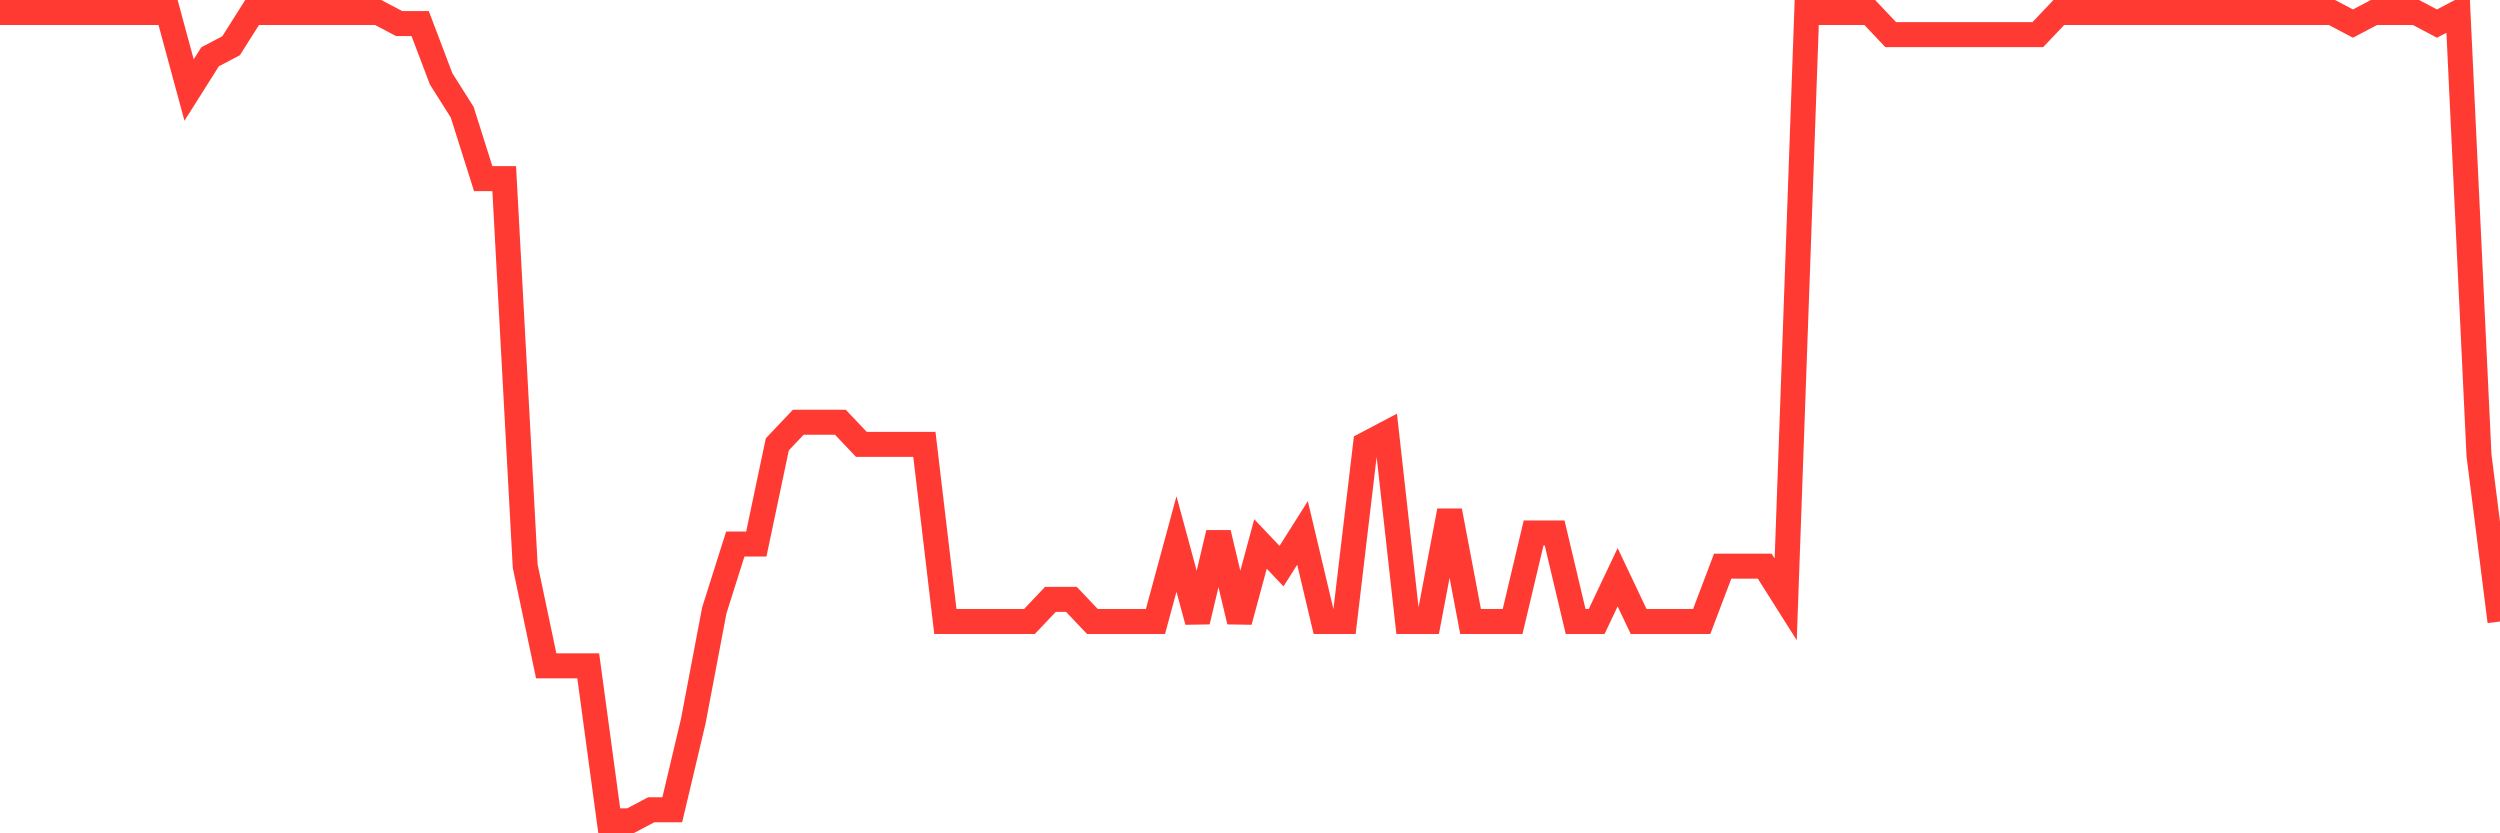 <svg
  xmlns="http://www.w3.org/2000/svg"
  xmlns:xlink="http://www.w3.org/1999/xlink"
  width="120"
  height="40"
  viewBox="0 0 120 40"
  preserveAspectRatio="none"
>
  <polyline
    points="0,0.6 1.008,0.6 2.017,0.6 3.025,0.6 4.034,0.6 5.042,0.6 6.05,0.6 7.059,0.6 8.067,0.6 9.076,4.321 10.084,2.726 11.092,2.195 12.101,0.6 13.109,0.6 14.118,0.6 15.126,0.6 16.134,0.6 17.143,0.6 18.151,0.6 19.16,1.132 20.168,1.132 21.176,3.789 22.185,5.384 23.193,8.573 24.202,8.573 25.21,27.175 26.218,31.959 27.227,31.959 28.235,31.959 29.244,39.4 30.252,39.4 31.261,38.868 32.269,38.868 33.277,34.616 34.286,29.301 35.294,26.112 36.303,26.112 37.311,21.329 38.319,20.266 39.328,20.266 40.336,20.266 41.345,21.329 42.353,21.329 43.361,21.329 44.37,21.329 45.378,29.833 46.387,29.833 47.395,29.833 48.403,29.833 49.412,29.833 50.42,28.77 51.429,28.77 52.437,29.833 53.445,29.833 54.454,29.833 55.462,29.833 56.471,26.112 57.479,29.833 58.487,25.581 59.496,29.833 60.504,26.112 61.513,27.175 62.521,25.581 63.529,29.833 64.538,29.833 65.546,21.329 66.555,20.797 67.563,29.833 68.571,29.833 69.58,24.518 70.588,29.833 71.597,29.833 72.605,29.833 73.613,25.581 74.622,25.581 75.63,29.833 76.639,29.833 77.647,27.707 78.655,29.833 79.664,29.833 80.672,29.833 81.681,29.833 82.689,27.175 83.697,27.175 84.706,27.175 85.714,28.77 86.723,0.6 87.731,0.6 88.739,0.6 89.748,0.6 90.756,1.663 91.765,1.663 92.773,1.663 93.782,1.663 94.79,1.663 95.798,1.663 96.807,1.663 97.815,1.663 98.824,0.6 99.832,0.6 100.84,0.6 101.849,0.6 102.857,0.6 103.866,0.6 104.874,0.6 105.882,0.6 106.891,0.6 107.899,0.6 108.908,0.6 109.916,0.6 110.924,0.6 111.933,0.6 112.941,1.132 113.95,0.6 114.958,0.6 115.966,0.6 116.975,1.132 117.983,0.6 118.992,21.86 120,29.833"
    fill="none"
    stroke="#ff3a33"
    stroke-width="1.2"
  >
  </polyline>
</svg>
